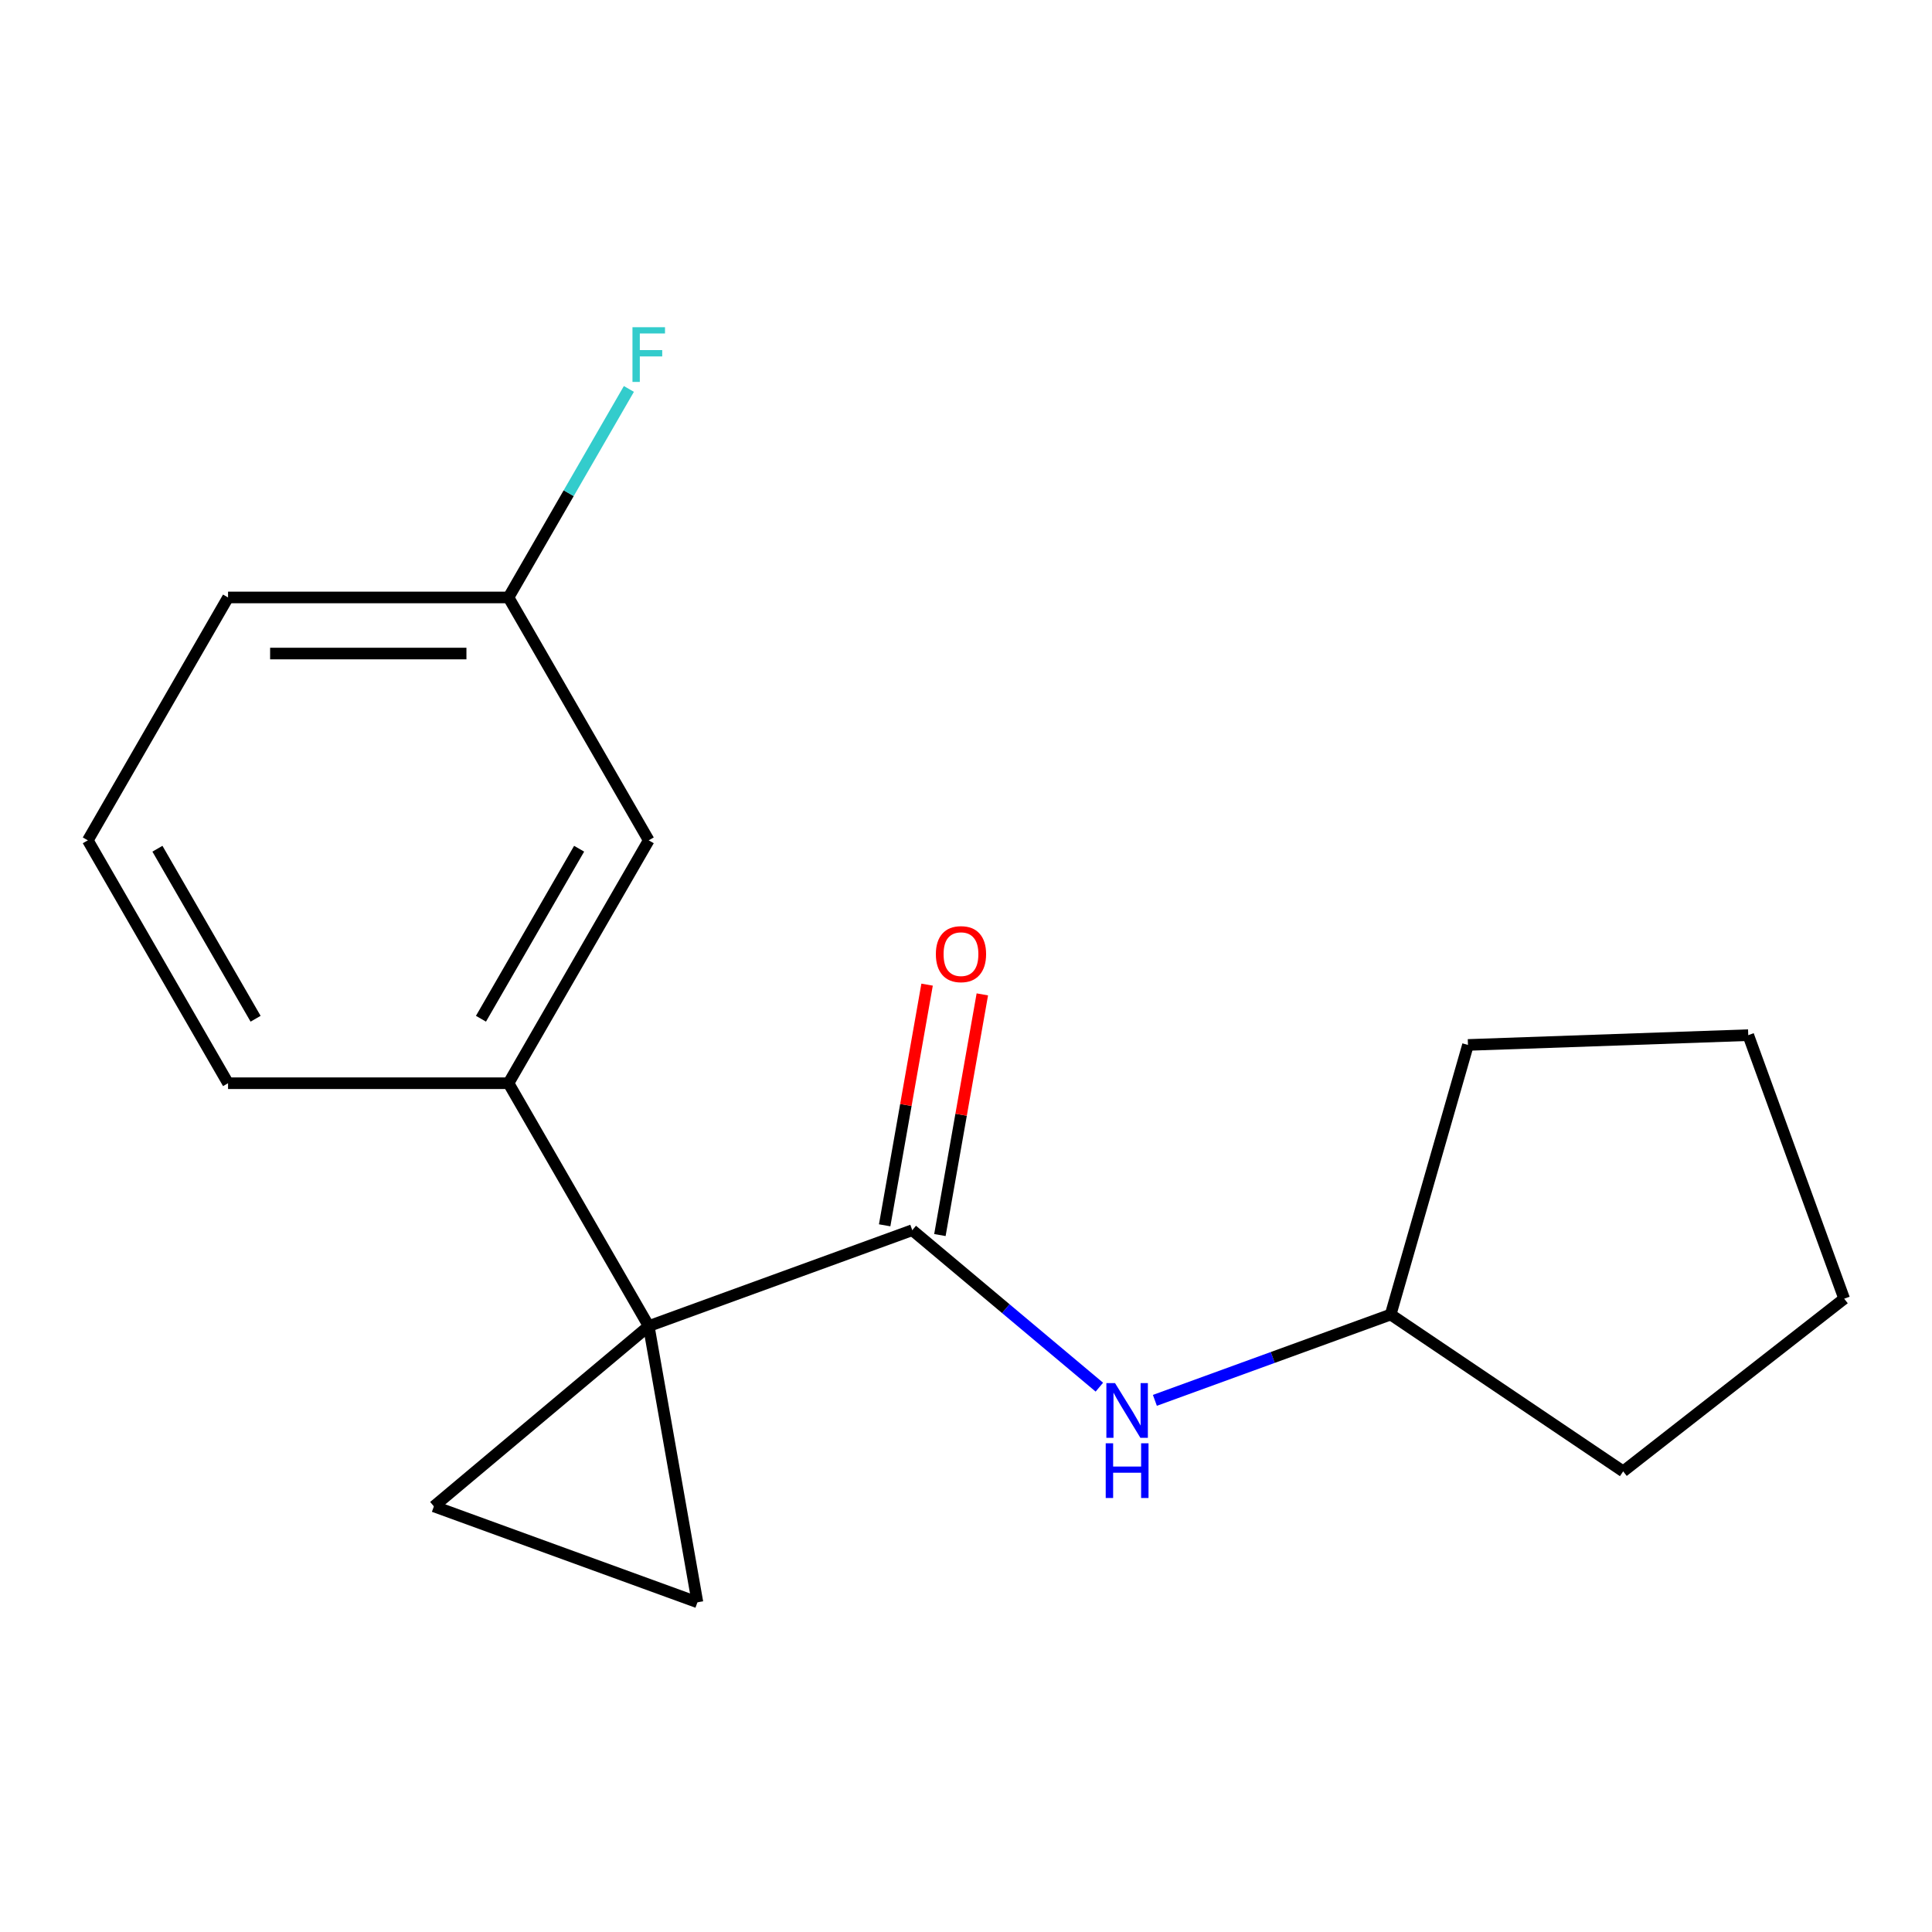 <?xml version='1.0' encoding='iso-8859-1'?>
<svg version='1.1' baseProfile='full'
              xmlns='http://www.w3.org/2000/svg'
                      xmlns:rdkit='http://www.rdkit.org/xml'
                      xmlns:xlink='http://www.w3.org/1999/xlink'
                  xml:space='preserve'
width='1000px' height='1000px' viewBox='0 0 1000 1000'>
<!-- END OF HEADER -->
<rect style='opacity:1.0;fill:#FFFFFF;stroke:none' width='1000' height='1000' x='0' y='0'> </rect>
<path class='bond-0' d='M 335.784,686.389 L 472.194,636.74' style='fill:none;fill-rule:evenodd;stroke:#000000;stroke-width:6px;stroke-linecap:butt;stroke-linejoin:miter;stroke-opacity:1' />
<path class='bond-1' d='M 335.784,686.389 L 360.992,829.349' style='fill:none;fill-rule:evenodd;stroke:#000000;stroke-width:6px;stroke-linecap:butt;stroke-linejoin:miter;stroke-opacity:1' />
<path class='bond-2' d='M 335.784,686.389 L 224.581,779.699' style='fill:none;fill-rule:evenodd;stroke:#000000;stroke-width:6px;stroke-linecap:butt;stroke-linejoin:miter;stroke-opacity:1' />
<path class='bond-3' d='M 335.784,686.389 L 263.202,560.673' style='fill:none;fill-rule:evenodd;stroke:#000000;stroke-width:6px;stroke-linecap:butt;stroke-linejoin:miter;stroke-opacity:1' />
<path class='bond-4' d='M 472.194,636.74 L 520.611,677.367' style='fill:none;fill-rule:evenodd;stroke:#000000;stroke-width:6px;stroke-linecap:butt;stroke-linejoin:miter;stroke-opacity:1' />
<path class='bond-4' d='M 520.611,677.367 L 569.028,717.993' style='fill:none;fill-rule:evenodd;stroke:#0000FF;stroke-width:6px;stroke-linecap:butt;stroke-linejoin:miter;stroke-opacity:1' />
<path class='bond-5' d='M 486.49,639.261 L 497.473,576.976' style='fill:none;fill-rule:evenodd;stroke:#000000;stroke-width:6px;stroke-linecap:butt;stroke-linejoin:miter;stroke-opacity:1' />
<path class='bond-5' d='M 497.473,576.976 L 508.455,514.691' style='fill:none;fill-rule:evenodd;stroke:#FF0000;stroke-width:6px;stroke-linecap:butt;stroke-linejoin:miter;stroke-opacity:1' />
<path class='bond-5' d='M 457.898,634.219 L 468.881,571.934' style='fill:none;fill-rule:evenodd;stroke:#000000;stroke-width:6px;stroke-linecap:butt;stroke-linejoin:miter;stroke-opacity:1' />
<path class='bond-5' d='M 468.881,571.934 L 479.863,509.649' style='fill:none;fill-rule:evenodd;stroke:#FF0000;stroke-width:6px;stroke-linecap:butt;stroke-linejoin:miter;stroke-opacity:1' />
<path class='bond-17' d='M 360.992,829.349 L 224.581,779.699' style='fill:none;fill-rule:evenodd;stroke:#000000;stroke-width:6px;stroke-linecap:butt;stroke-linejoin:miter;stroke-opacity:1' />
<path class='bond-6' d='M 263.202,560.673 L 335.784,434.957' style='fill:none;fill-rule:evenodd;stroke:#000000;stroke-width:6px;stroke-linecap:butt;stroke-linejoin:miter;stroke-opacity:1' />
<path class='bond-6' d='M 248.946,527.299 L 299.753,439.298' style='fill:none;fill-rule:evenodd;stroke:#000000;stroke-width:6px;stroke-linecap:butt;stroke-linejoin:miter;stroke-opacity:1' />
<path class='bond-10' d='M 263.202,560.673 L 118.037,560.673' style='fill:none;fill-rule:evenodd;stroke:#000000;stroke-width:6px;stroke-linecap:butt;stroke-linejoin:miter;stroke-opacity:1' />
<path class='bond-8' d='M 597.766,724.82 L 658.787,702.611' style='fill:none;fill-rule:evenodd;stroke:#0000FF;stroke-width:6px;stroke-linecap:butt;stroke-linejoin:miter;stroke-opacity:1' />
<path class='bond-8' d='M 658.787,702.611 L 719.807,680.401' style='fill:none;fill-rule:evenodd;stroke:#000000;stroke-width:6px;stroke-linecap:butt;stroke-linejoin:miter;stroke-opacity:1' />
<path class='bond-7' d='M 335.784,434.957 L 263.202,309.24' style='fill:none;fill-rule:evenodd;stroke:#000000;stroke-width:6px;stroke-linecap:butt;stroke-linejoin:miter;stroke-opacity:1' />
<path class='bond-9' d='M 263.202,309.24 L 294.358,255.277' style='fill:none;fill-rule:evenodd;stroke:#000000;stroke-width:6px;stroke-linecap:butt;stroke-linejoin:miter;stroke-opacity:1' />
<path class='bond-9' d='M 294.358,255.277 L 325.513,201.313' style='fill:none;fill-rule:evenodd;stroke:#33CCCC;stroke-width:6px;stroke-linecap:butt;stroke-linejoin:miter;stroke-opacity:1' />
<path class='bond-18' d='M 263.202,309.24 L 118.037,309.24' style='fill:none;fill-rule:evenodd;stroke:#000000;stroke-width:6px;stroke-linecap:butt;stroke-linejoin:miter;stroke-opacity:1' />
<path class='bond-18' d='M 241.427,338.273 L 139.812,338.273' style='fill:none;fill-rule:evenodd;stroke:#000000;stroke-width:6px;stroke-linecap:butt;stroke-linejoin:miter;stroke-opacity:1' />
<path class='bond-13' d='M 719.807,680.401 L 759.82,540.86' style='fill:none;fill-rule:evenodd;stroke:#000000;stroke-width:6px;stroke-linecap:butt;stroke-linejoin:miter;stroke-opacity:1' />
<path class='bond-14' d='M 719.807,680.401 L 840.154,761.576' style='fill:none;fill-rule:evenodd;stroke:#000000;stroke-width:6px;stroke-linecap:butt;stroke-linejoin:miter;stroke-opacity:1' />
<path class='bond-11' d='M 118.037,560.673 L 45.455,434.957' style='fill:none;fill-rule:evenodd;stroke:#000000;stroke-width:6px;stroke-linecap:butt;stroke-linejoin:miter;stroke-opacity:1' />
<path class='bond-11' d='M 132.293,527.299 L 81.485,439.298' style='fill:none;fill-rule:evenodd;stroke:#000000;stroke-width:6px;stroke-linecap:butt;stroke-linejoin:miter;stroke-opacity:1' />
<path class='bond-12' d='M 45.455,434.957 L 118.037,309.24' style='fill:none;fill-rule:evenodd;stroke:#000000;stroke-width:6px;stroke-linecap:butt;stroke-linejoin:miter;stroke-opacity:1' />
<path class='bond-15' d='M 759.82,540.86 L 904.896,535.793' style='fill:none;fill-rule:evenodd;stroke:#000000;stroke-width:6px;stroke-linecap:butt;stroke-linejoin:miter;stroke-opacity:1' />
<path class='bond-16' d='M 840.154,761.576 L 954.545,672.204' style='fill:none;fill-rule:evenodd;stroke:#000000;stroke-width:6px;stroke-linecap:butt;stroke-linejoin:miter;stroke-opacity:1' />
<path class='bond-19' d='M 904.896,535.793 L 954.545,672.204' style='fill:none;fill-rule:evenodd;stroke:#000000;stroke-width:6px;stroke-linecap:butt;stroke-linejoin:miter;stroke-opacity:1' />
<path  class='atom-5' d='M 577.137 715.89
L 586.417 730.89
Q 587.337 732.37, 588.817 735.05
Q 590.297 737.73, 590.377 737.89
L 590.377 715.89
L 594.137 715.89
L 594.137 744.21
L 590.257 744.21
L 580.297 727.81
Q 579.137 725.89, 577.897 723.69
Q 576.697 721.49, 576.337 720.81
L 576.337 744.21
L 572.657 744.21
L 572.657 715.89
L 577.137 715.89
' fill='#0000FF'/>
<path  class='atom-5' d='M 572.317 747.042
L 576.157 747.042
L 576.157 759.082
L 590.637 759.082
L 590.637 747.042
L 594.477 747.042
L 594.477 775.362
L 590.637 775.362
L 590.637 762.282
L 576.157 762.282
L 576.157 775.362
L 572.317 775.362
L 572.317 747.042
' fill='#0000FF'/>
<path  class='atom-6' d='M 484.402 493.861
Q 484.402 487.061, 487.762 483.261
Q 491.122 479.461, 497.402 479.461
Q 503.682 479.461, 507.042 483.261
Q 510.402 487.061, 510.402 493.861
Q 510.402 500.741, 507.002 504.661
Q 503.602 508.541, 497.402 508.541
Q 491.162 508.541, 487.762 504.661
Q 484.402 500.781, 484.402 493.861
M 497.402 505.341
Q 501.722 505.341, 504.042 502.461
Q 506.402 499.541, 506.402 493.861
Q 506.402 488.301, 504.042 485.501
Q 501.722 482.661, 497.402 482.661
Q 493.082 482.661, 490.722 485.461
Q 488.402 488.261, 488.402 493.861
Q 488.402 499.581, 490.722 502.461
Q 493.082 505.341, 497.402 505.341
' fill='#FF0000'/>
<path  class='atom-10' d='M 327.364 169.364
L 344.204 169.364
L 344.204 172.604
L 331.164 172.604
L 331.164 181.204
L 342.764 181.204
L 342.764 184.484
L 331.164 184.484
L 331.164 197.684
L 327.364 197.684
L 327.364 169.364
' fill='#33CCCC'/>
</svg>
